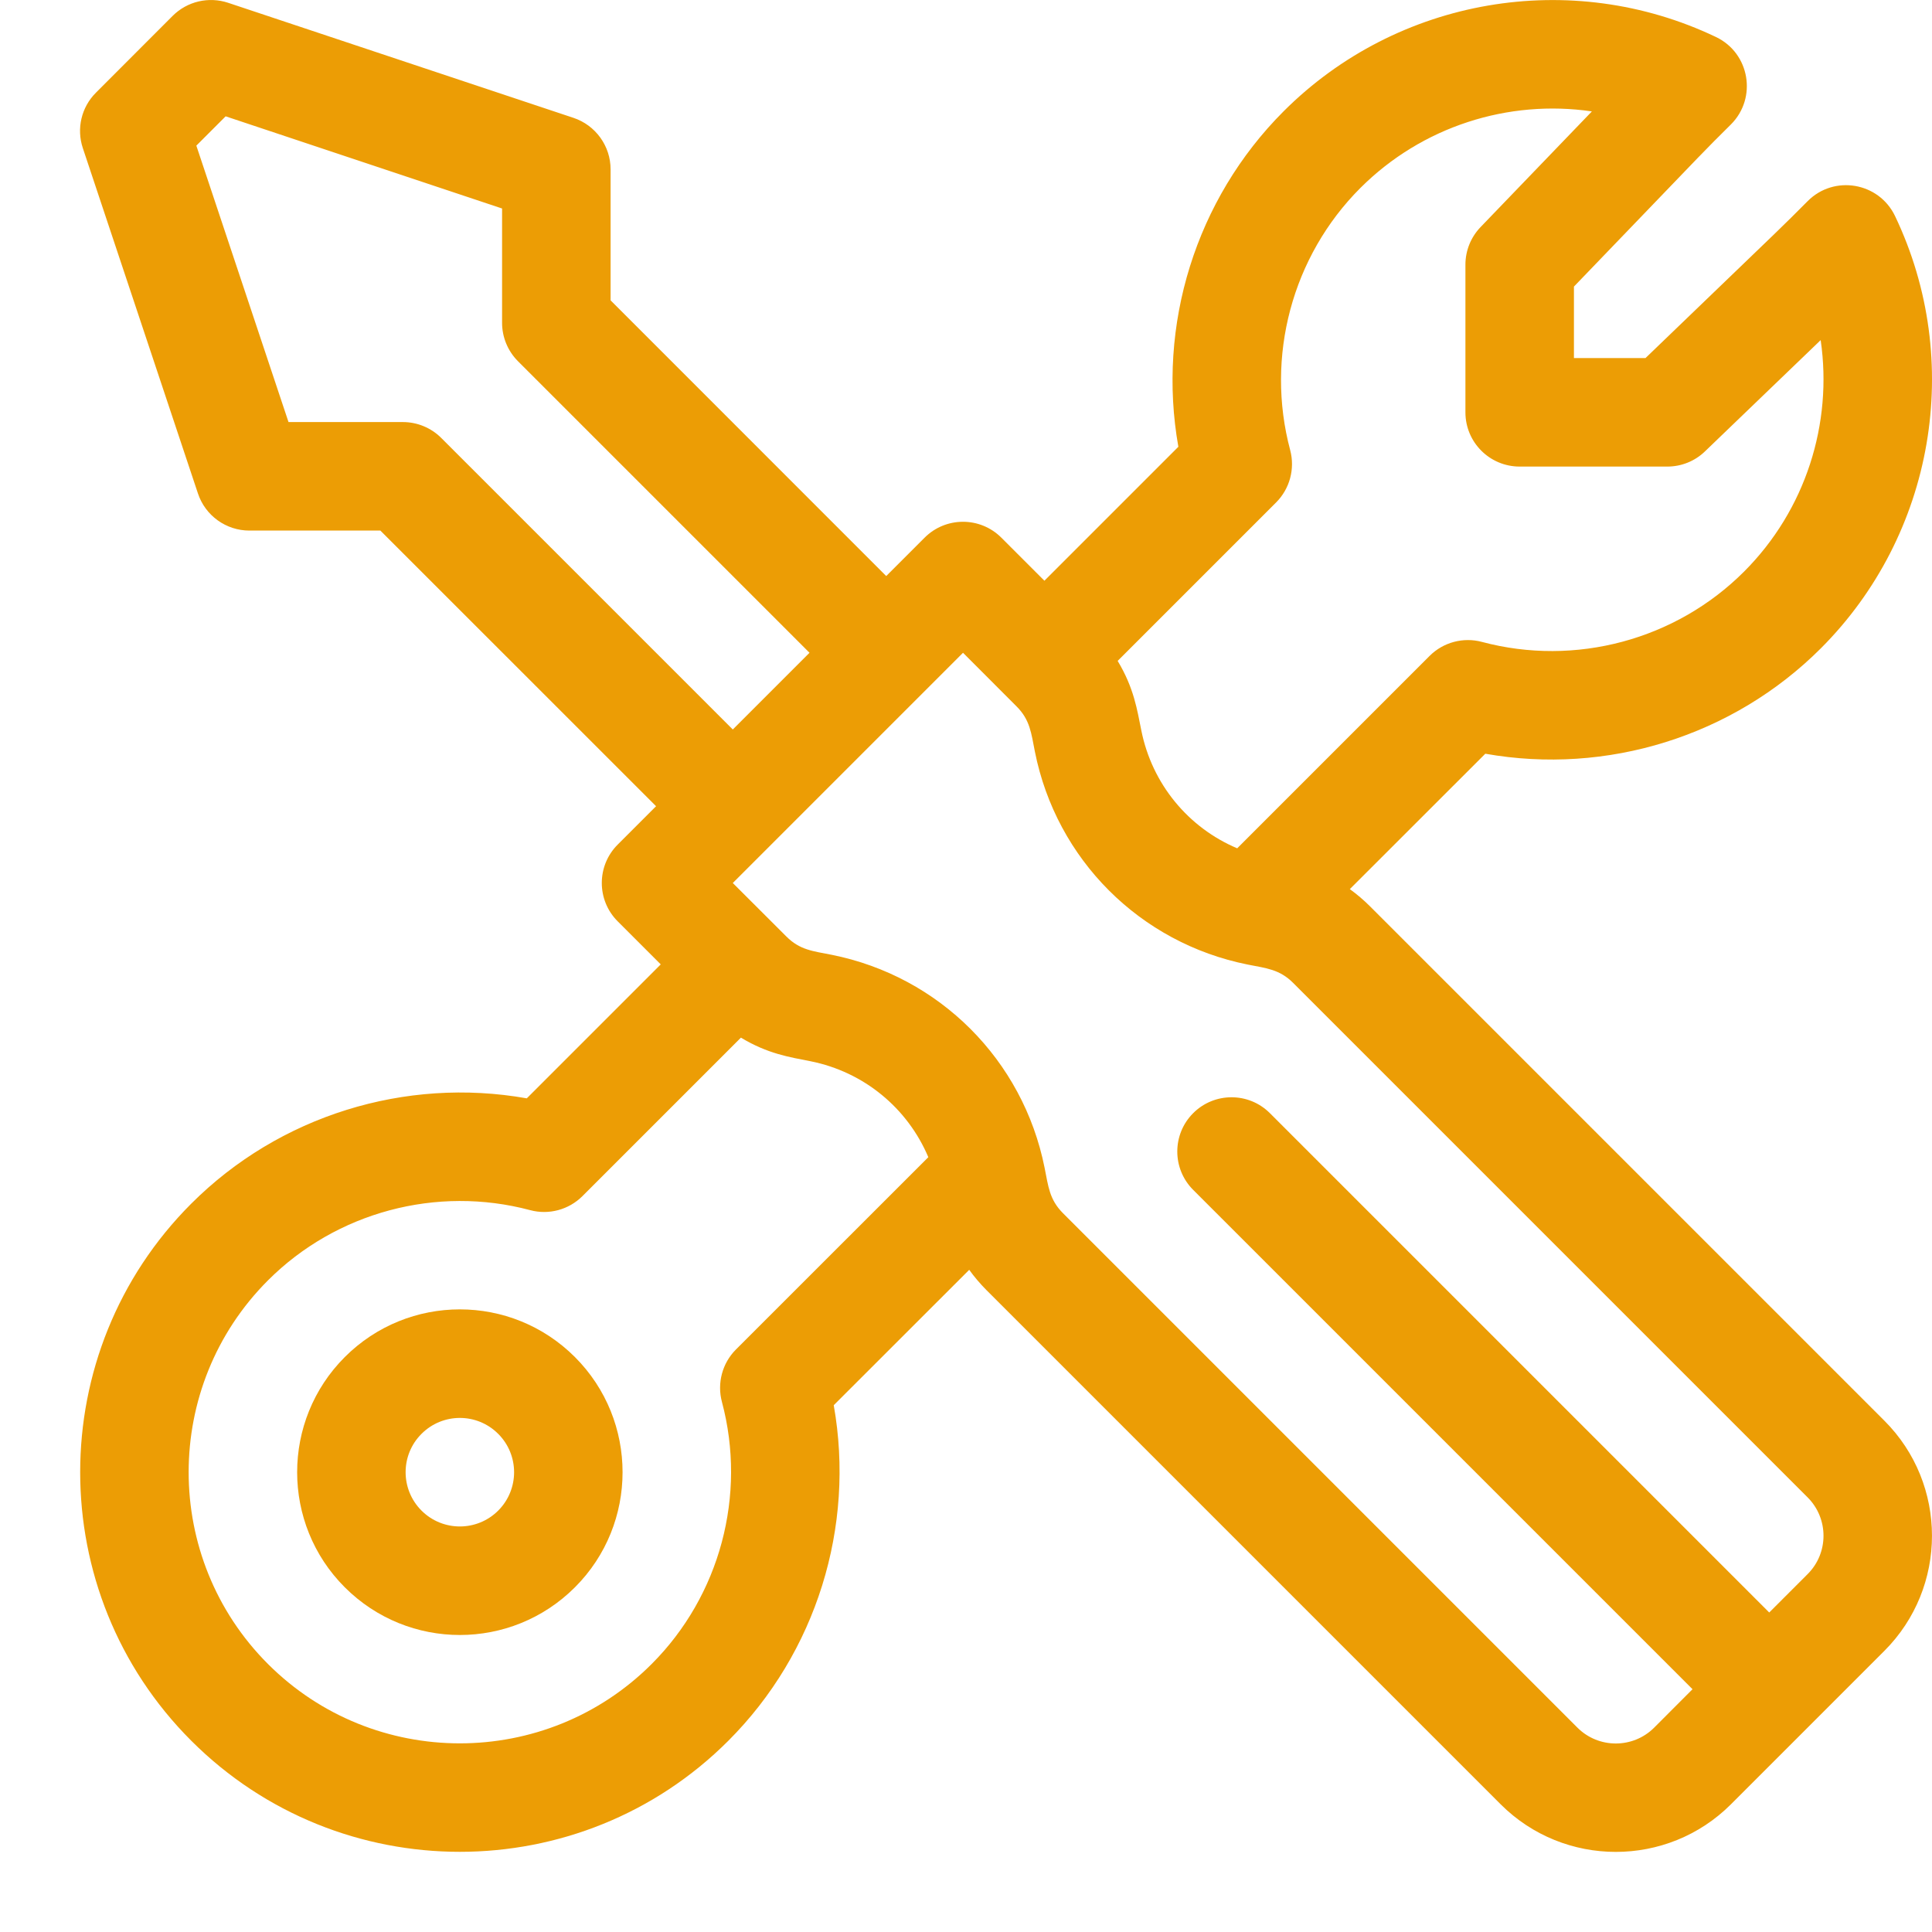 <svg width="24" height="24" viewBox="0 0 24 24" fill="none" xmlns="http://www.w3.org/2000/svg">
<path d="M23.408 17.648L17.017 11.257C16.939 11.179 16.856 11.109 16.768 11.045L18.451 9.363C19.959 9.631 21.526 9.147 22.619 8.054C24.03 6.643 24.401 4.484 23.541 2.684C23.34 2.264 22.784 2.169 22.456 2.498C22.055 2.898 22.405 2.558 20.441 4.448H19.552V3.56C21.442 1.596 21.102 1.945 21.503 1.545C21.831 1.216 21.736 0.66 21.317 0.46C19.516 -0.4 17.358 -0.03 15.946 1.382C14.853 2.475 14.37 4.041 14.638 5.55L12.974 7.214L12.439 6.679C12.176 6.416 11.749 6.416 11.486 6.679L11.009 7.156L7.585 3.731V2.104C7.585 1.814 7.399 1.556 7.124 1.464L2.835 0.035C2.592 -0.046 2.325 0.017 2.145 0.197L1.192 1.151C1.011 1.331 0.948 1.598 1.029 1.84L2.459 6.13C2.55 6.405 2.808 6.591 3.098 6.591H4.725L8.15 10.015L7.673 10.492C7.41 10.755 7.41 11.182 7.673 11.445L8.208 11.98L6.544 13.644C5.035 13.376 3.469 13.859 2.376 14.952C0.536 16.791 0.536 19.785 2.376 21.624C4.216 23.464 7.209 23.464 9.048 21.624C10.141 20.531 10.625 18.965 10.357 17.456L12.04 15.774C12.103 15.862 12.174 15.945 12.251 16.023L18.642 22.414C19.431 23.202 20.713 23.202 21.502 22.414C22.576 21.34 22.634 21.282 23.408 20.508C24.197 19.719 24.197 18.436 23.408 17.648ZM15.852 6.242C16.022 6.072 16.089 5.824 16.027 5.591C15.717 4.431 16.051 3.183 16.899 2.335C17.666 1.569 18.739 1.232 19.775 1.384L18.392 2.821C18.271 2.947 18.204 3.114 18.204 3.288V5.122C18.204 5.495 18.506 5.796 18.878 5.796H20.712C20.886 5.796 21.054 5.729 21.179 5.608L22.617 4.225C22.768 5.261 22.431 6.335 21.665 7.101C20.817 7.949 19.57 8.284 18.409 7.974C18.177 7.912 17.929 7.978 17.759 8.148L15.369 10.538C14.761 10.281 14.311 9.739 14.178 9.074C14.126 8.819 14.088 8.549 13.884 8.21L15.852 6.242ZM5.481 5.44C5.355 5.314 5.183 5.243 5.004 5.243H3.584L2.439 1.809L2.803 1.445L6.237 2.59V4.01C6.237 4.189 6.308 4.36 6.434 4.487L10.056 8.109L9.103 9.062L5.481 5.44ZM9.142 16.764C8.972 16.934 8.906 17.183 8.968 17.415C9.278 18.575 8.943 19.823 8.095 20.671C6.781 21.985 4.643 21.985 3.329 20.671C2.015 19.357 2.015 17.219 3.329 15.905C4.177 15.057 5.425 14.723 6.586 15.033C6.818 15.095 7.066 15.028 7.236 14.858L9.204 12.89C9.54 13.092 9.805 13.131 10.068 13.183C10.734 13.316 11.275 13.767 11.532 14.375L9.142 16.764ZM22.455 19.554L21.978 20.031L15.775 13.828C15.512 13.565 15.085 13.565 14.822 13.828C14.559 14.091 14.559 14.518 14.822 14.781L21.025 20.984L20.549 21.461C20.286 21.724 19.858 21.724 19.595 21.461L13.204 15.07C13.035 14.9 13.023 14.737 12.976 14.505C12.708 13.167 11.671 12.129 10.332 11.861C10.101 11.815 9.937 11.803 9.768 11.633L9.103 10.969L11.963 8.109L12.627 8.774C12.797 8.943 12.81 9.108 12.856 9.338C13.123 10.677 14.161 11.714 15.499 11.982C15.731 12.028 15.895 12.041 16.064 12.21L22.455 18.601C22.718 18.864 22.718 19.292 22.455 19.554Z" fill="#EC9D05"/>
<path d="M7.142 16.858C6.352 16.068 5.073 16.068 4.283 16.858C3.494 17.647 3.494 18.93 4.283 19.718C5.073 20.508 6.352 20.508 7.142 19.718C7.931 18.93 7.931 17.647 7.142 16.858ZM6.189 18.765C5.926 19.028 5.499 19.028 5.236 18.765C4.973 18.502 4.973 18.074 5.236 17.812C5.499 17.548 5.926 17.548 6.189 17.812C6.452 18.075 6.452 18.502 6.189 18.765Z" fill="#EC9D05"/>
</svg>

